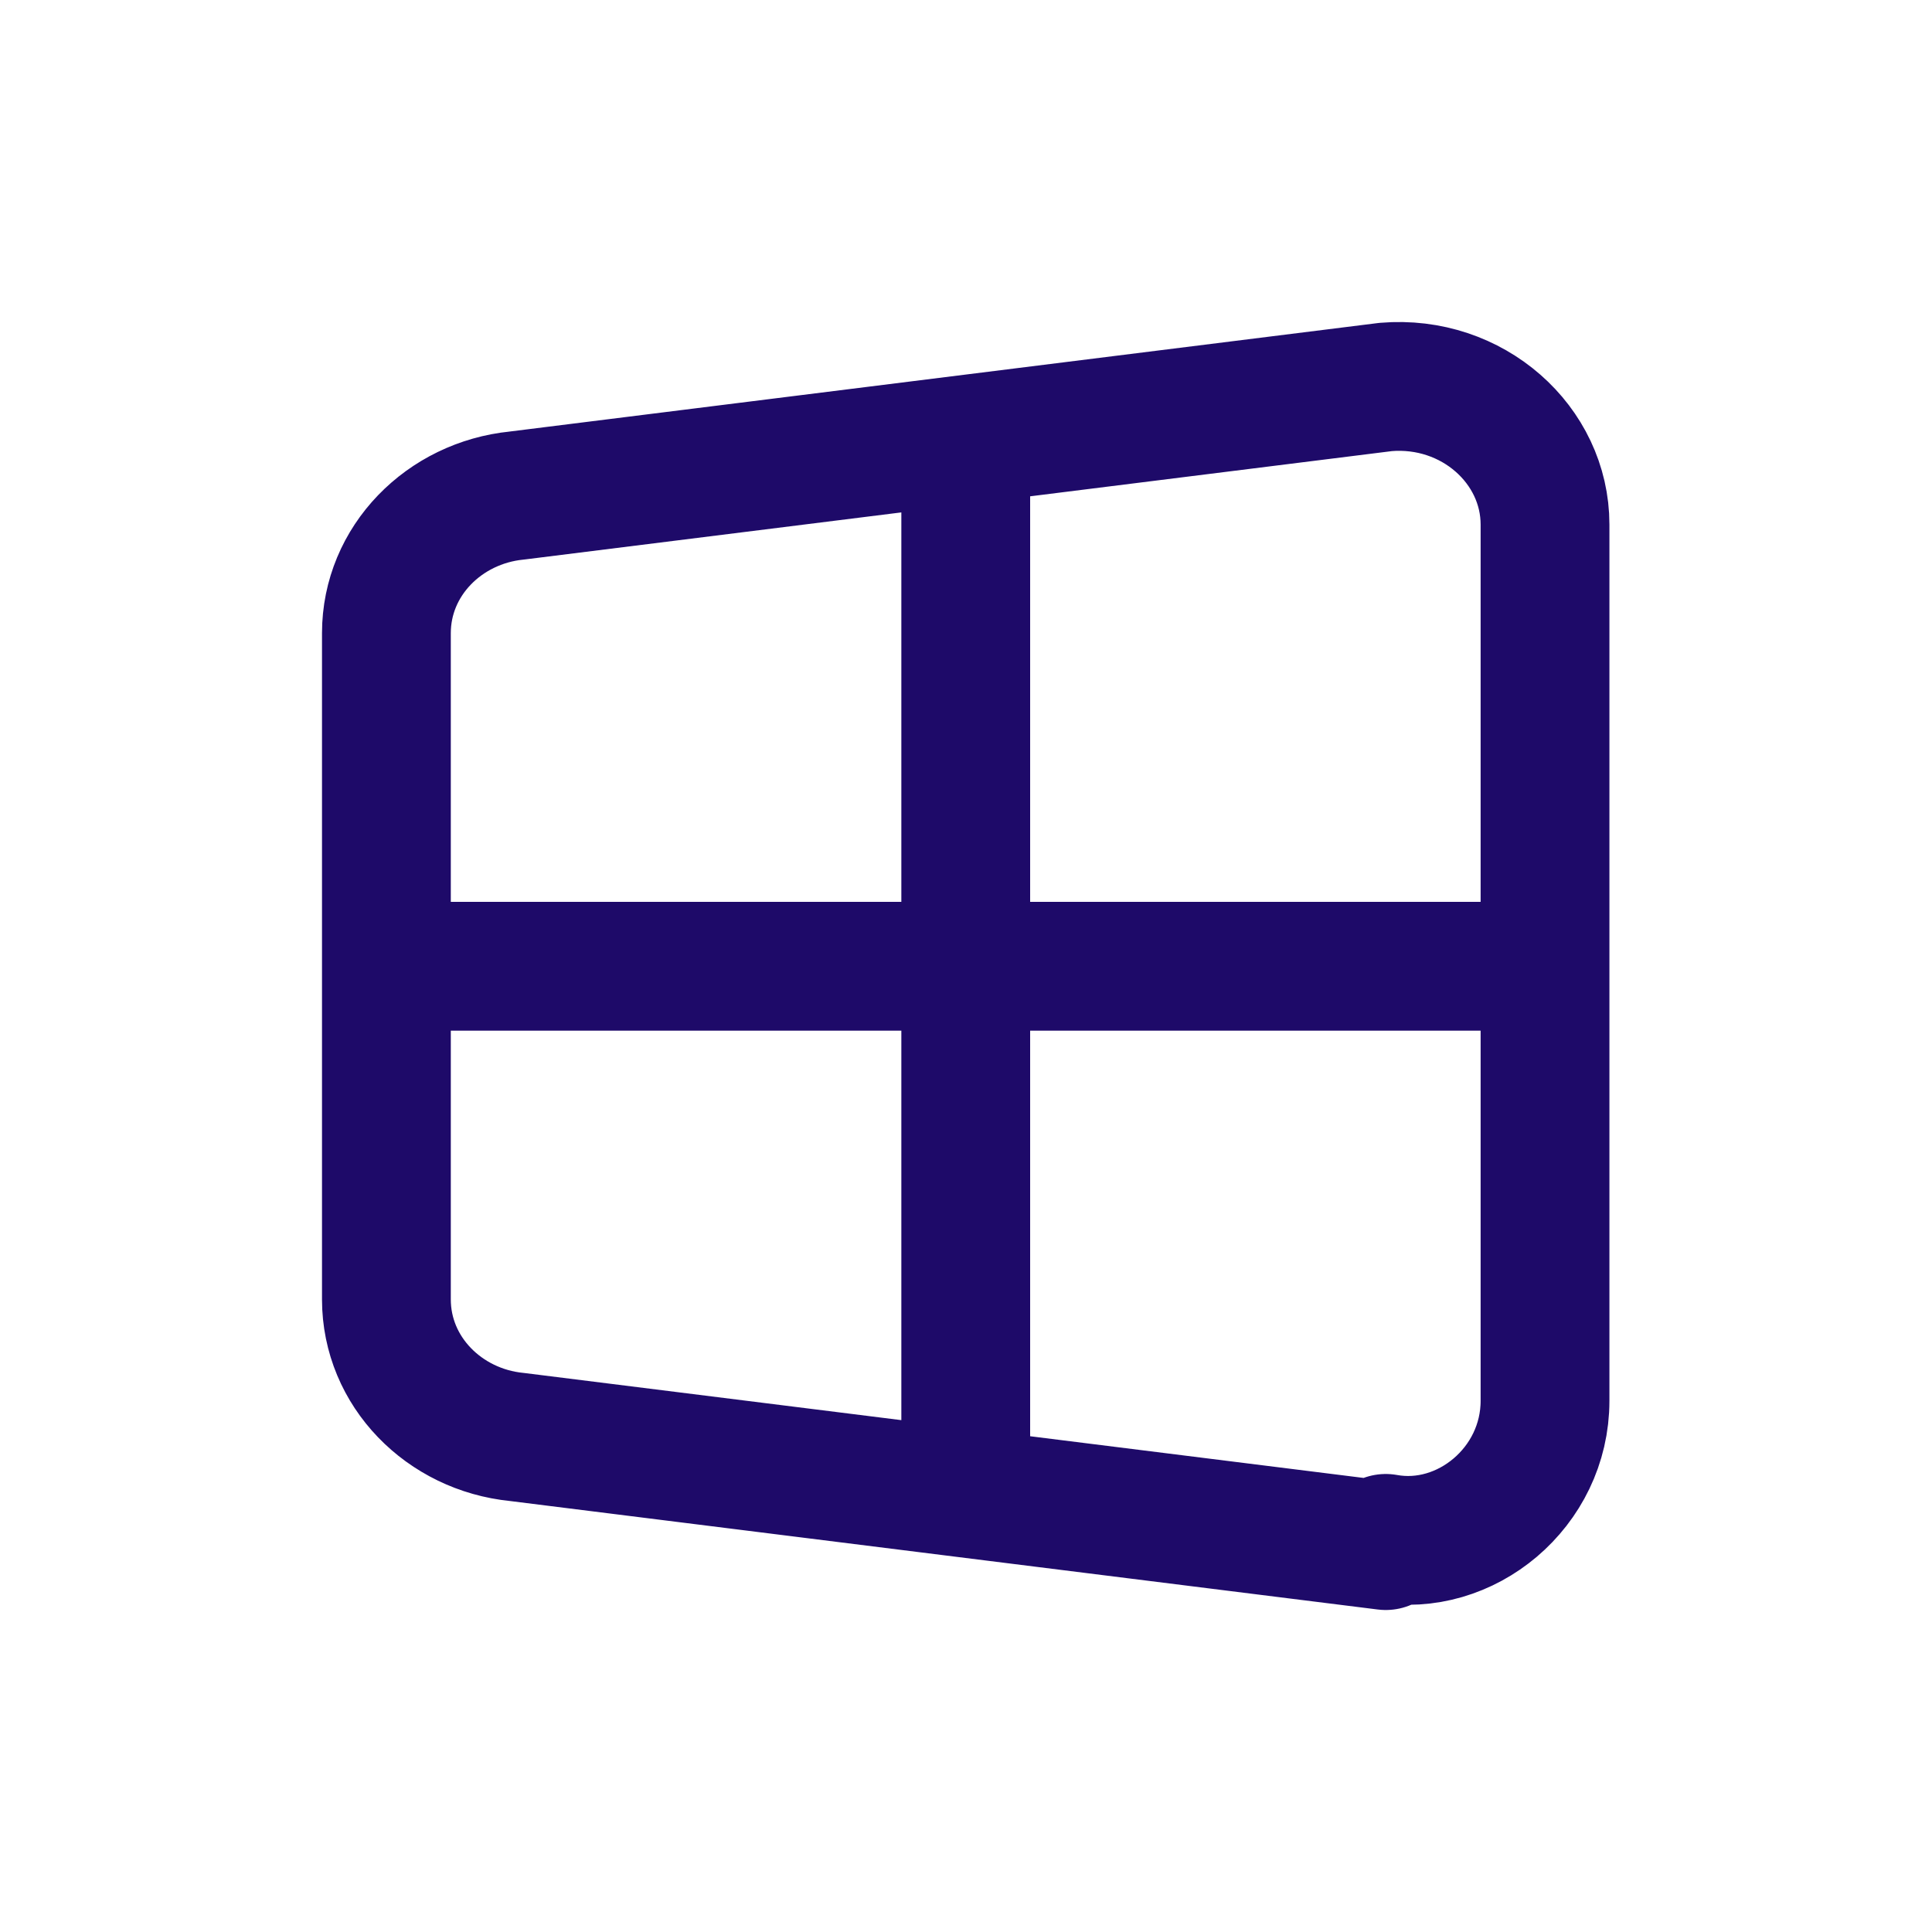 <svg width="30" height="30" viewBox="0 0 30 30" fill="none" xmlns="http://www.w3.org/2000/svg">
<path d="M14.996 7.133V22.875M6 15.004H23.991M21.518 24L8.024 22.313C6.9 22.201 6 21.301 6 20.177V9.832C6 8.707 6.9 7.808 8.024 7.695L21.518 6.009C22.867 5.896 23.991 6.908 23.991 8.145V21.751C23.991 23.1 22.755 24.112 21.518 23.888V24Z" stroke="#1E0A69" stroke-width="2" stroke-linecap="round" stroke-linejoin="round"/>
</svg>
